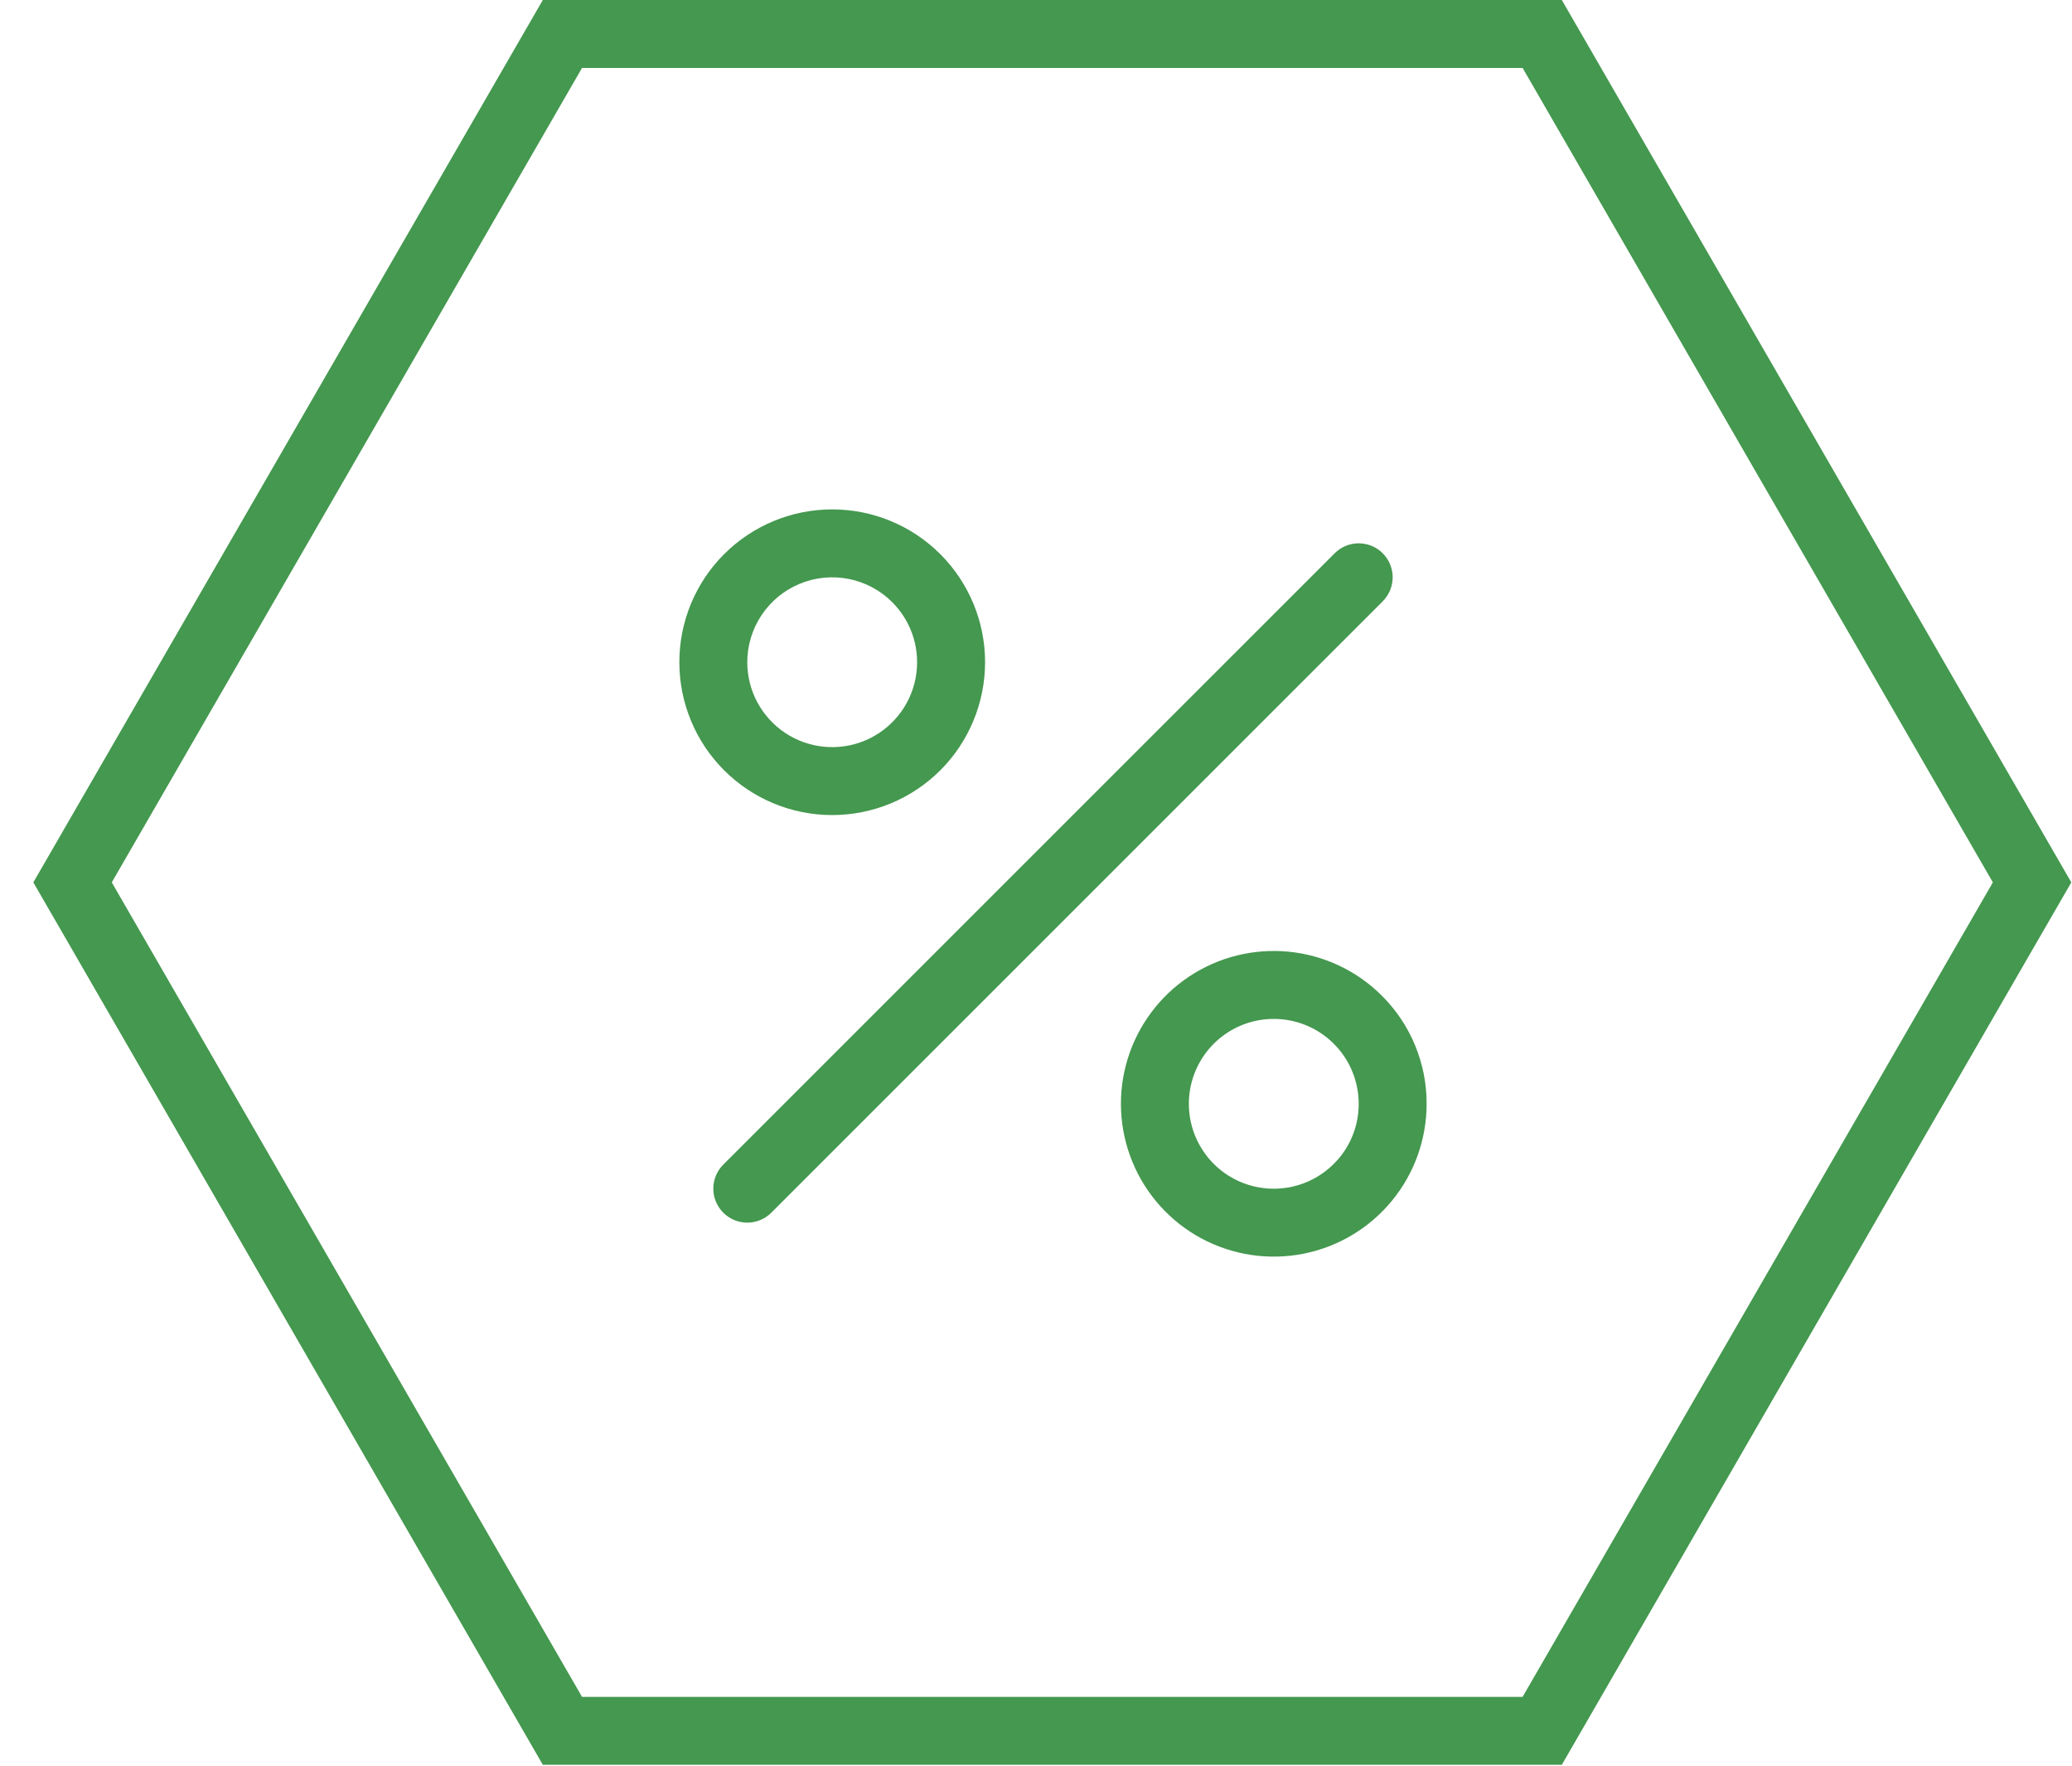 <?xml version="1.0" encoding="UTF-8"?>
<svg xmlns="http://www.w3.org/2000/svg" width="61" height="52" viewBox="0 0 61 52" fill="none">
  <g clip-path="url(#clip0_556_3006)">
    <path d="M59.825 25.98L45.403 50.961L16.558 50.961L2.136 25.98L16.558 1L45.403 1L59.825 25.98Z" stroke="#44984F" stroke-width="2"></path>
  </g>
  <path d="M40.708 17.705L22.708 35.705C22.52 35.893 22.266 35.998 22 35.998C21.735 35.998 21.48 35.893 21.293 35.705C21.105 35.517 21 35.263 21 34.998C21 34.732 21.105 34.478 21.293 34.29L39.293 16.29C39.48 16.102 39.735 15.997 40 15.997C40.265 15.997 40.52 16.102 40.707 16.289C40.895 16.477 41 16.731 41 16.996C41.001 17.262 40.895 17.516 40.708 17.704V17.705ZM21.318 22.68C20.474 21.836 20 20.691 20 19.498C20 18.304 20.474 17.16 21.318 16.316C22.163 15.472 23.307 14.998 24.501 14.998C25.694 14.998 26.839 15.472 27.683 16.316C28.527 17.16 29.001 18.305 29.001 19.498C29 20.692 28.526 21.837 27.682 22.681C26.838 23.524 25.693 23.998 24.5 23.998C23.306 23.998 22.162 23.524 21.318 22.68ZM22 19.5C22.001 19.911 22.102 20.316 22.296 20.678C22.49 21.04 22.771 21.349 23.113 21.578C23.455 21.806 23.848 21.946 24.257 21.986C24.666 22.026 25.078 21.965 25.458 21.807C25.838 21.65 26.173 21.401 26.433 21.083C26.694 20.765 26.872 20.388 26.952 19.985C27.032 19.582 27.012 19.165 26.892 18.772C26.773 18.378 26.558 18.021 26.268 17.73C25.918 17.38 25.472 17.142 24.987 17.046C24.502 16.95 23.999 16.999 23.543 17.189C23.086 17.378 22.695 17.699 22.421 18.11C22.146 18.522 22 19.005 22 19.5ZM42 32.5C42 33.541 41.639 34.55 40.978 35.355C40.318 36.159 39.398 36.71 38.377 36.913C37.356 37.115 36.296 36.958 35.378 36.467C34.46 35.976 33.741 35.182 33.343 34.22C32.944 33.258 32.892 32.188 33.194 31.192C33.497 30.196 34.135 29.335 35.001 28.757C35.867 28.179 36.906 27.919 37.942 28.021C38.978 28.123 39.947 28.581 40.683 29.317C41.102 29.734 41.434 30.23 41.66 30.777C41.886 31.323 42.002 31.909 42 32.5ZM40 32.5C40 31.922 39.8 31.361 39.433 30.914C39.066 30.467 38.556 30.16 37.989 30.048C37.421 29.935 36.832 30.022 36.322 30.294C35.812 30.567 35.412 31.008 35.191 31.542C34.969 32.077 34.94 32.671 35.108 33.225C35.276 33.778 35.63 34.257 36.111 34.578C36.592 34.899 37.169 35.044 37.745 34.987C38.321 34.931 38.859 34.676 39.268 34.267C39.501 34.036 39.685 33.761 39.811 33.457C39.937 33.154 40.001 32.828 40 32.5Z" fill="#44984F"></path>
  <defs>
    <clipPath id="clip0_556_3006">
      <rect width="61" height="52" fill="white"></rect>
    </clipPath>
  </defs>
</svg>
